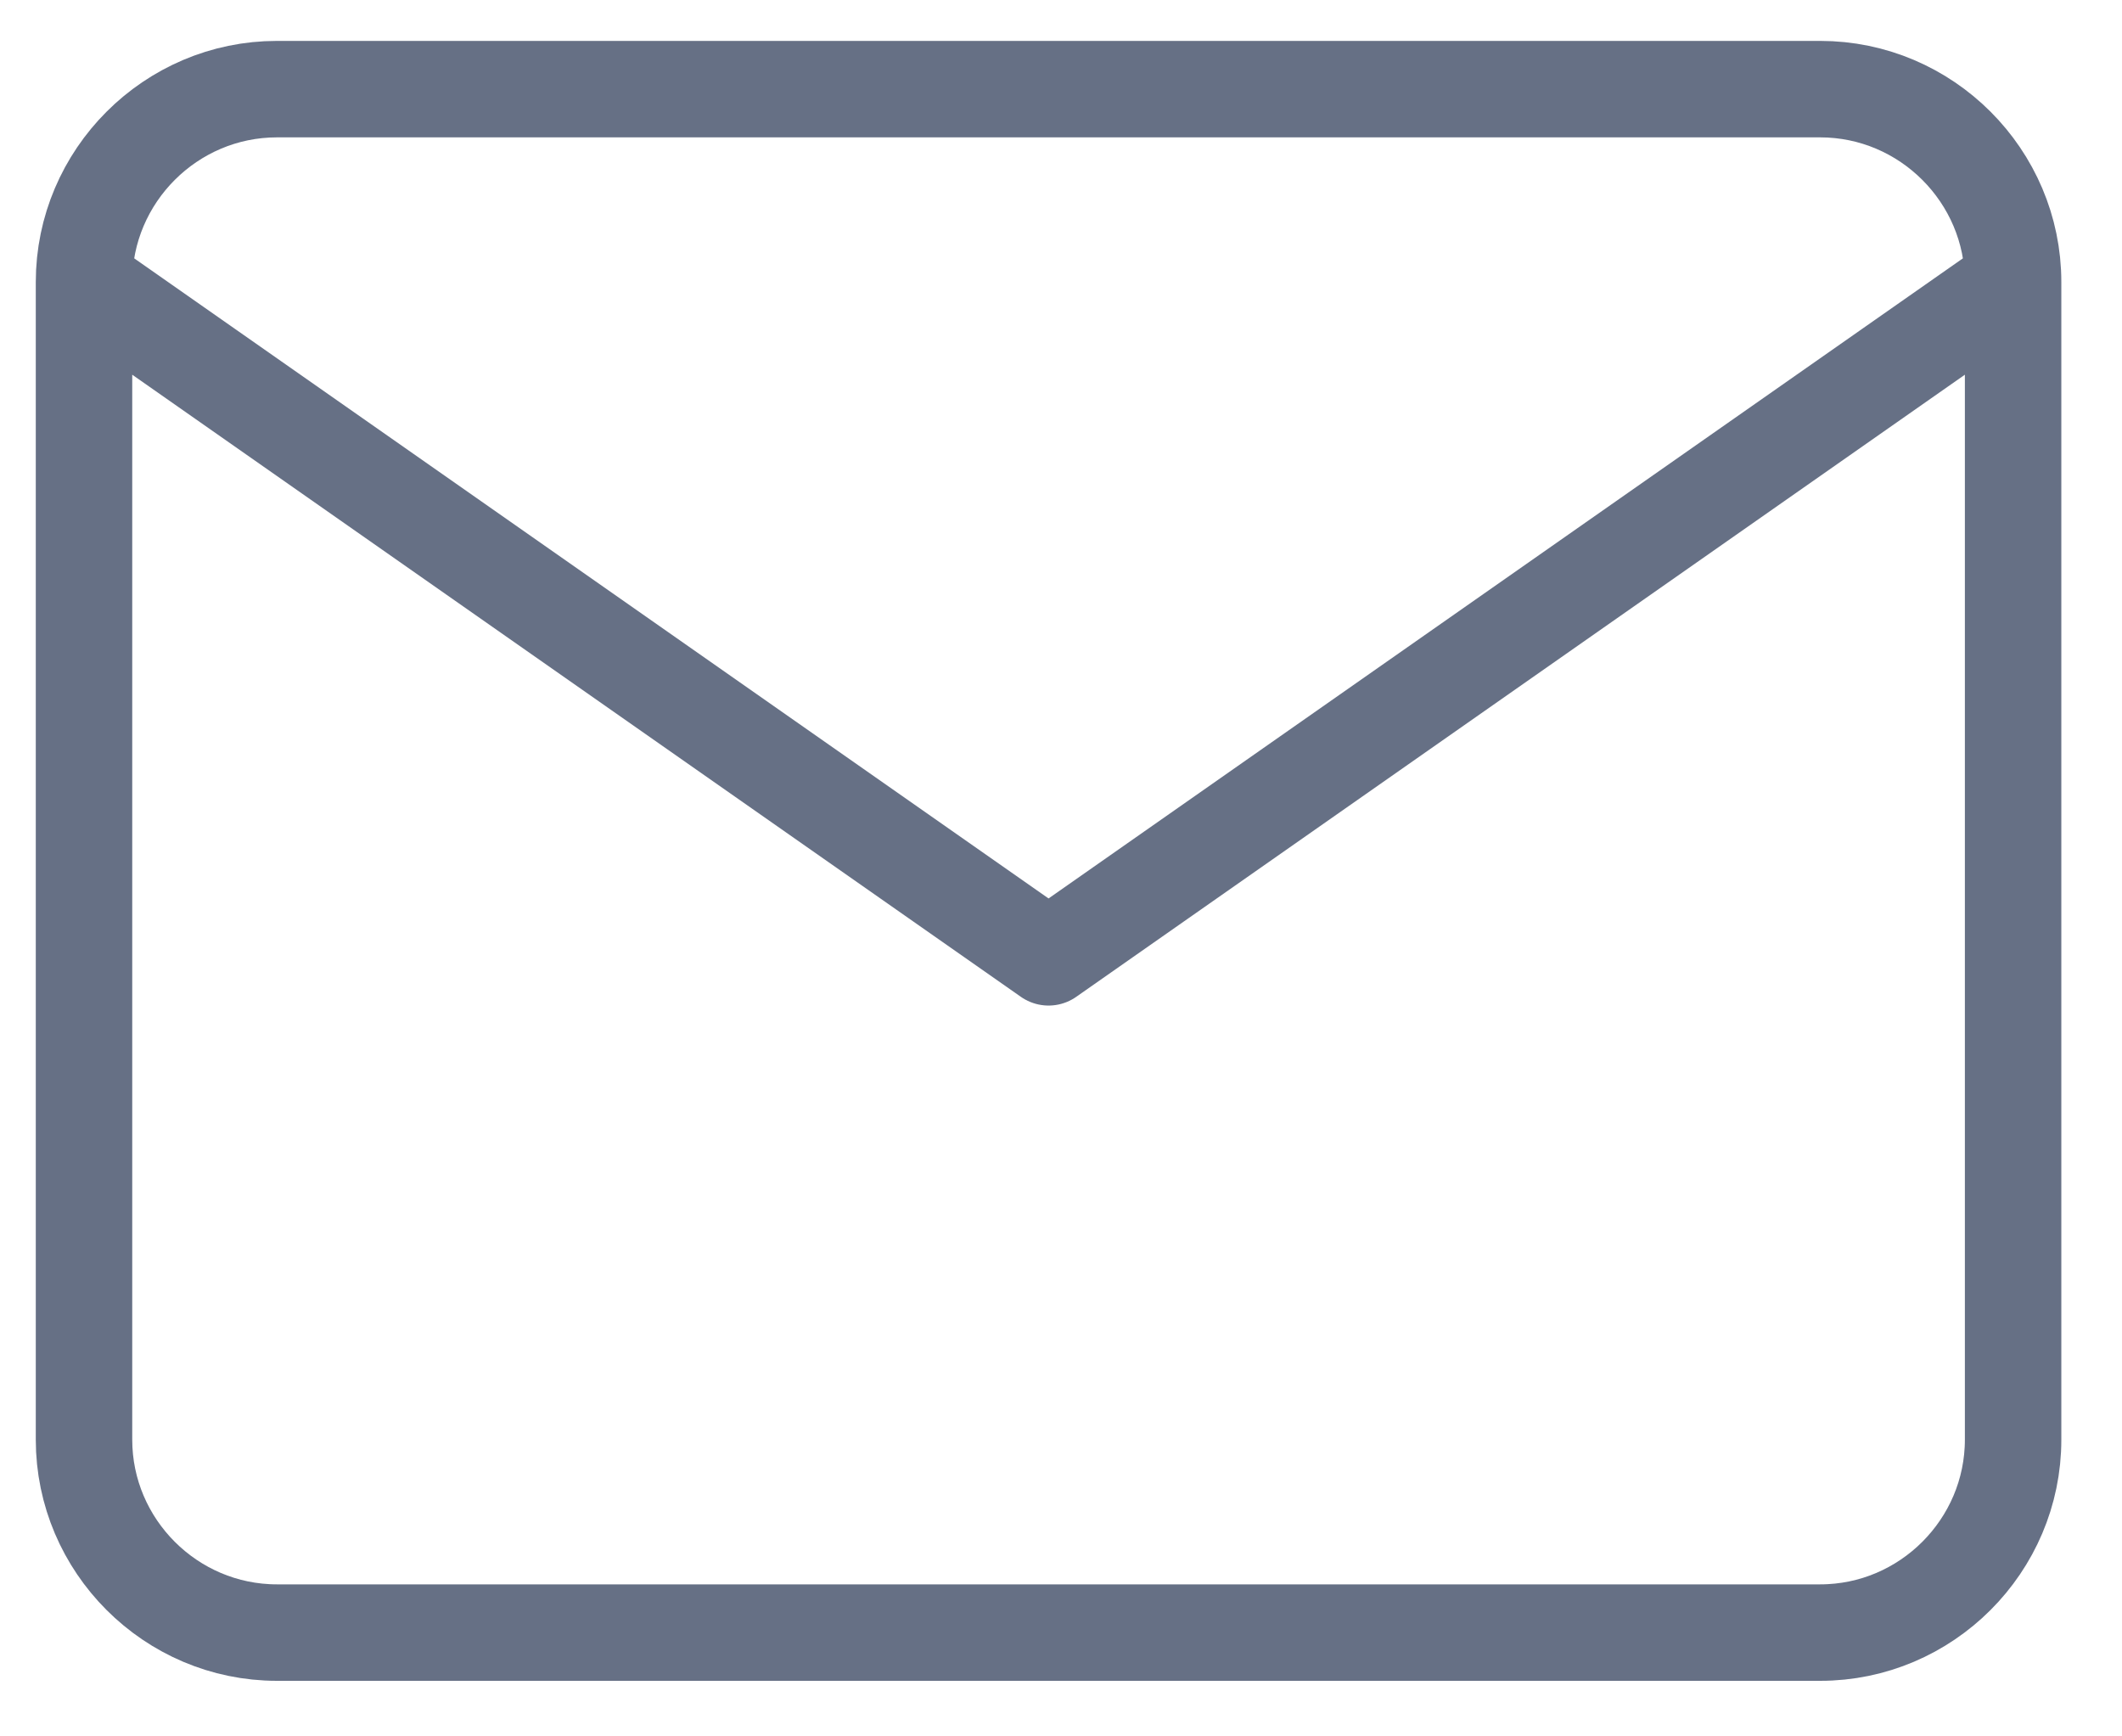 <svg width="22" height="18" viewBox="0 0 22 18" fill="none" xmlns="http://www.w3.org/2000/svg">
<path d="M20.871 2.924C20.871 1.824 19.971 0.924 18.871 0.924H2.871C1.771 0.924 0.871 1.824 0.871 2.924M20.871 2.924V14.924C20.871 16.024 19.971 16.924 18.871 16.924H2.871C1.771 16.924 0.871 16.024 0.871 14.924V2.924M20.871 2.924L10.871 9.924L0.871 2.924" stroke="#667085" stroke-linecap="round" stroke-linejoin="round"/>
</svg>
